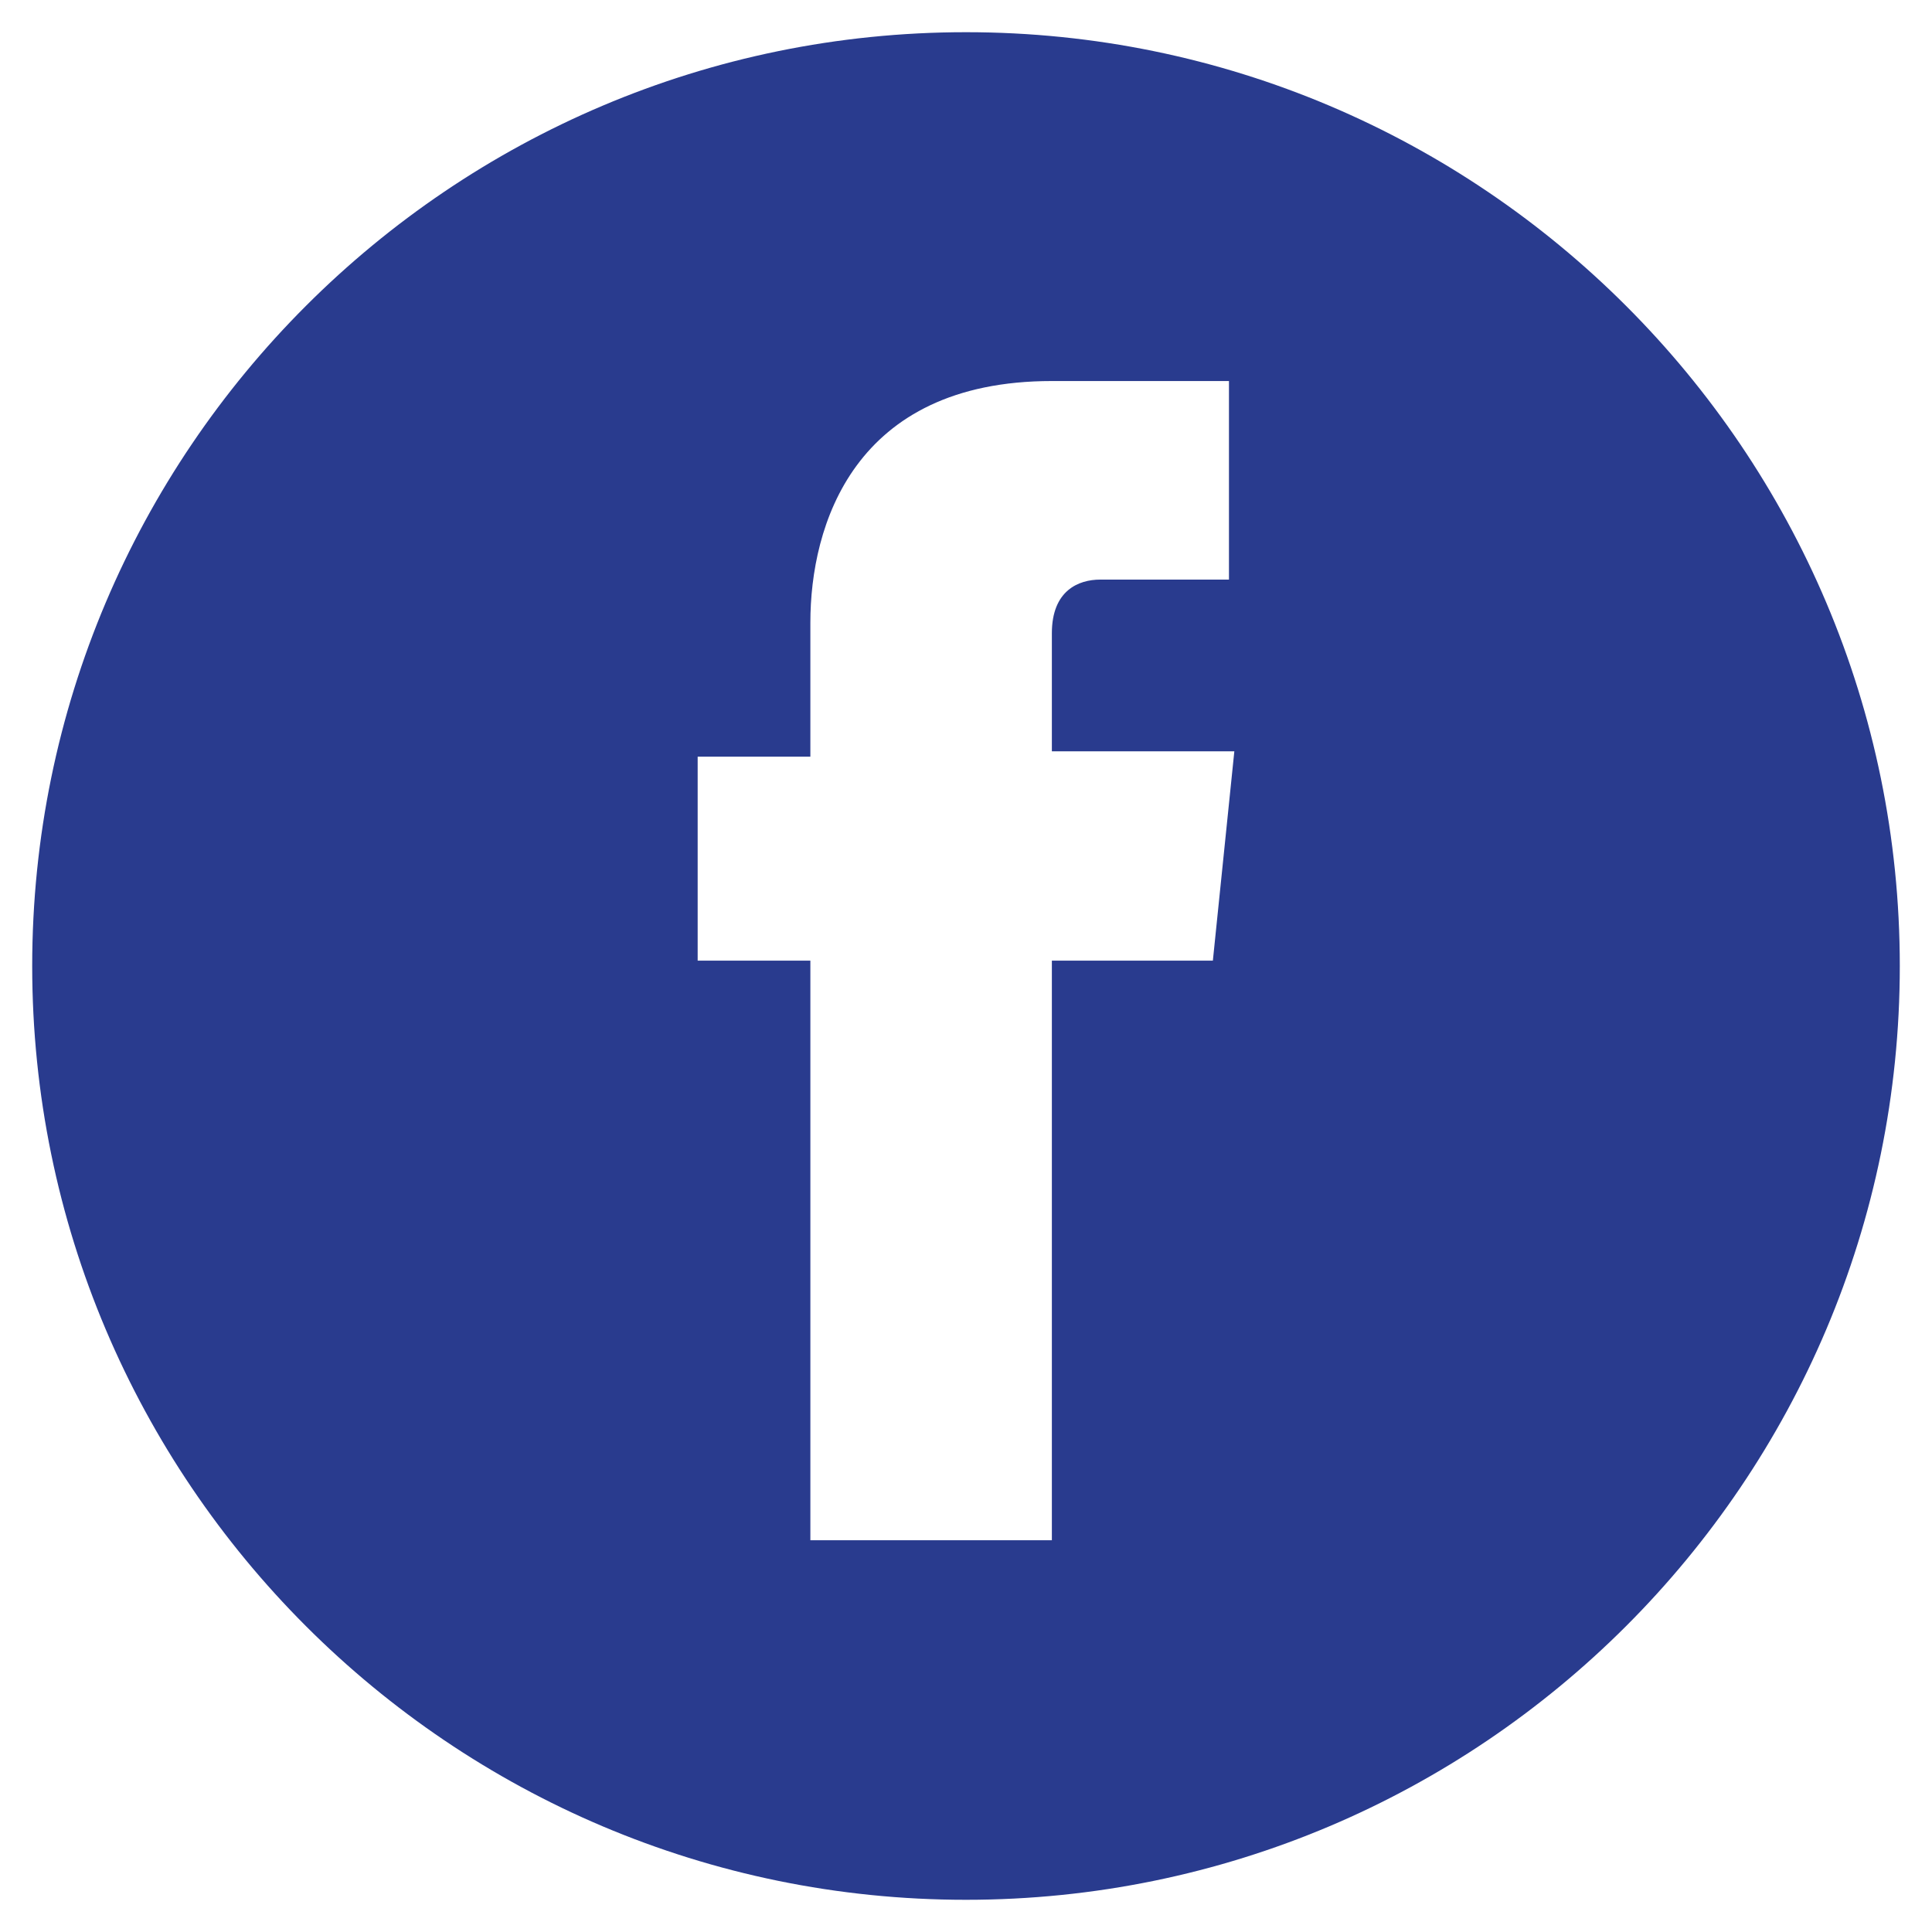 <?xml version="1.0" encoding="utf-8"?>
<!-- Generator: Adobe Illustrator 26.0.3, SVG Export Plug-In . SVG Version: 6.00 Build 0)  -->
<svg version="1.0" id="Layer_1" xmlns="http://www.w3.org/2000/svg" xmlns:xlink="http://www.w3.org/1999/xlink" x="0px" y="0px"
	 width="36px" height="36px" viewBox="0 0 36 36" style="enable-background:new 0 0 36 36;" xml:space="preserve">
<path style="fill:#293B8E;" d="M18,0.6C8.4,0.6,0.6,8.4,0.6,18c0,9.6,7.8,17.4,17.4,17.4S35.4,27.6,35.4,18
	C35.4,8.4,27.6,0.6,18,0.6z M22.6,17.9h-3c0,4.8,0,10.8,0,10.8h-4.5c0,0,0-5.9,0-10.8H13v-3.8h2.1v-2.5c0-1.8,0.8-4.5,4.5-4.5l3.3,0
	v3.7c0,0-2,0-2.4,0c-0.4,0-0.9,0.2-0.9,1v2.2H23L22.6,17.9z"/>
</svg>
